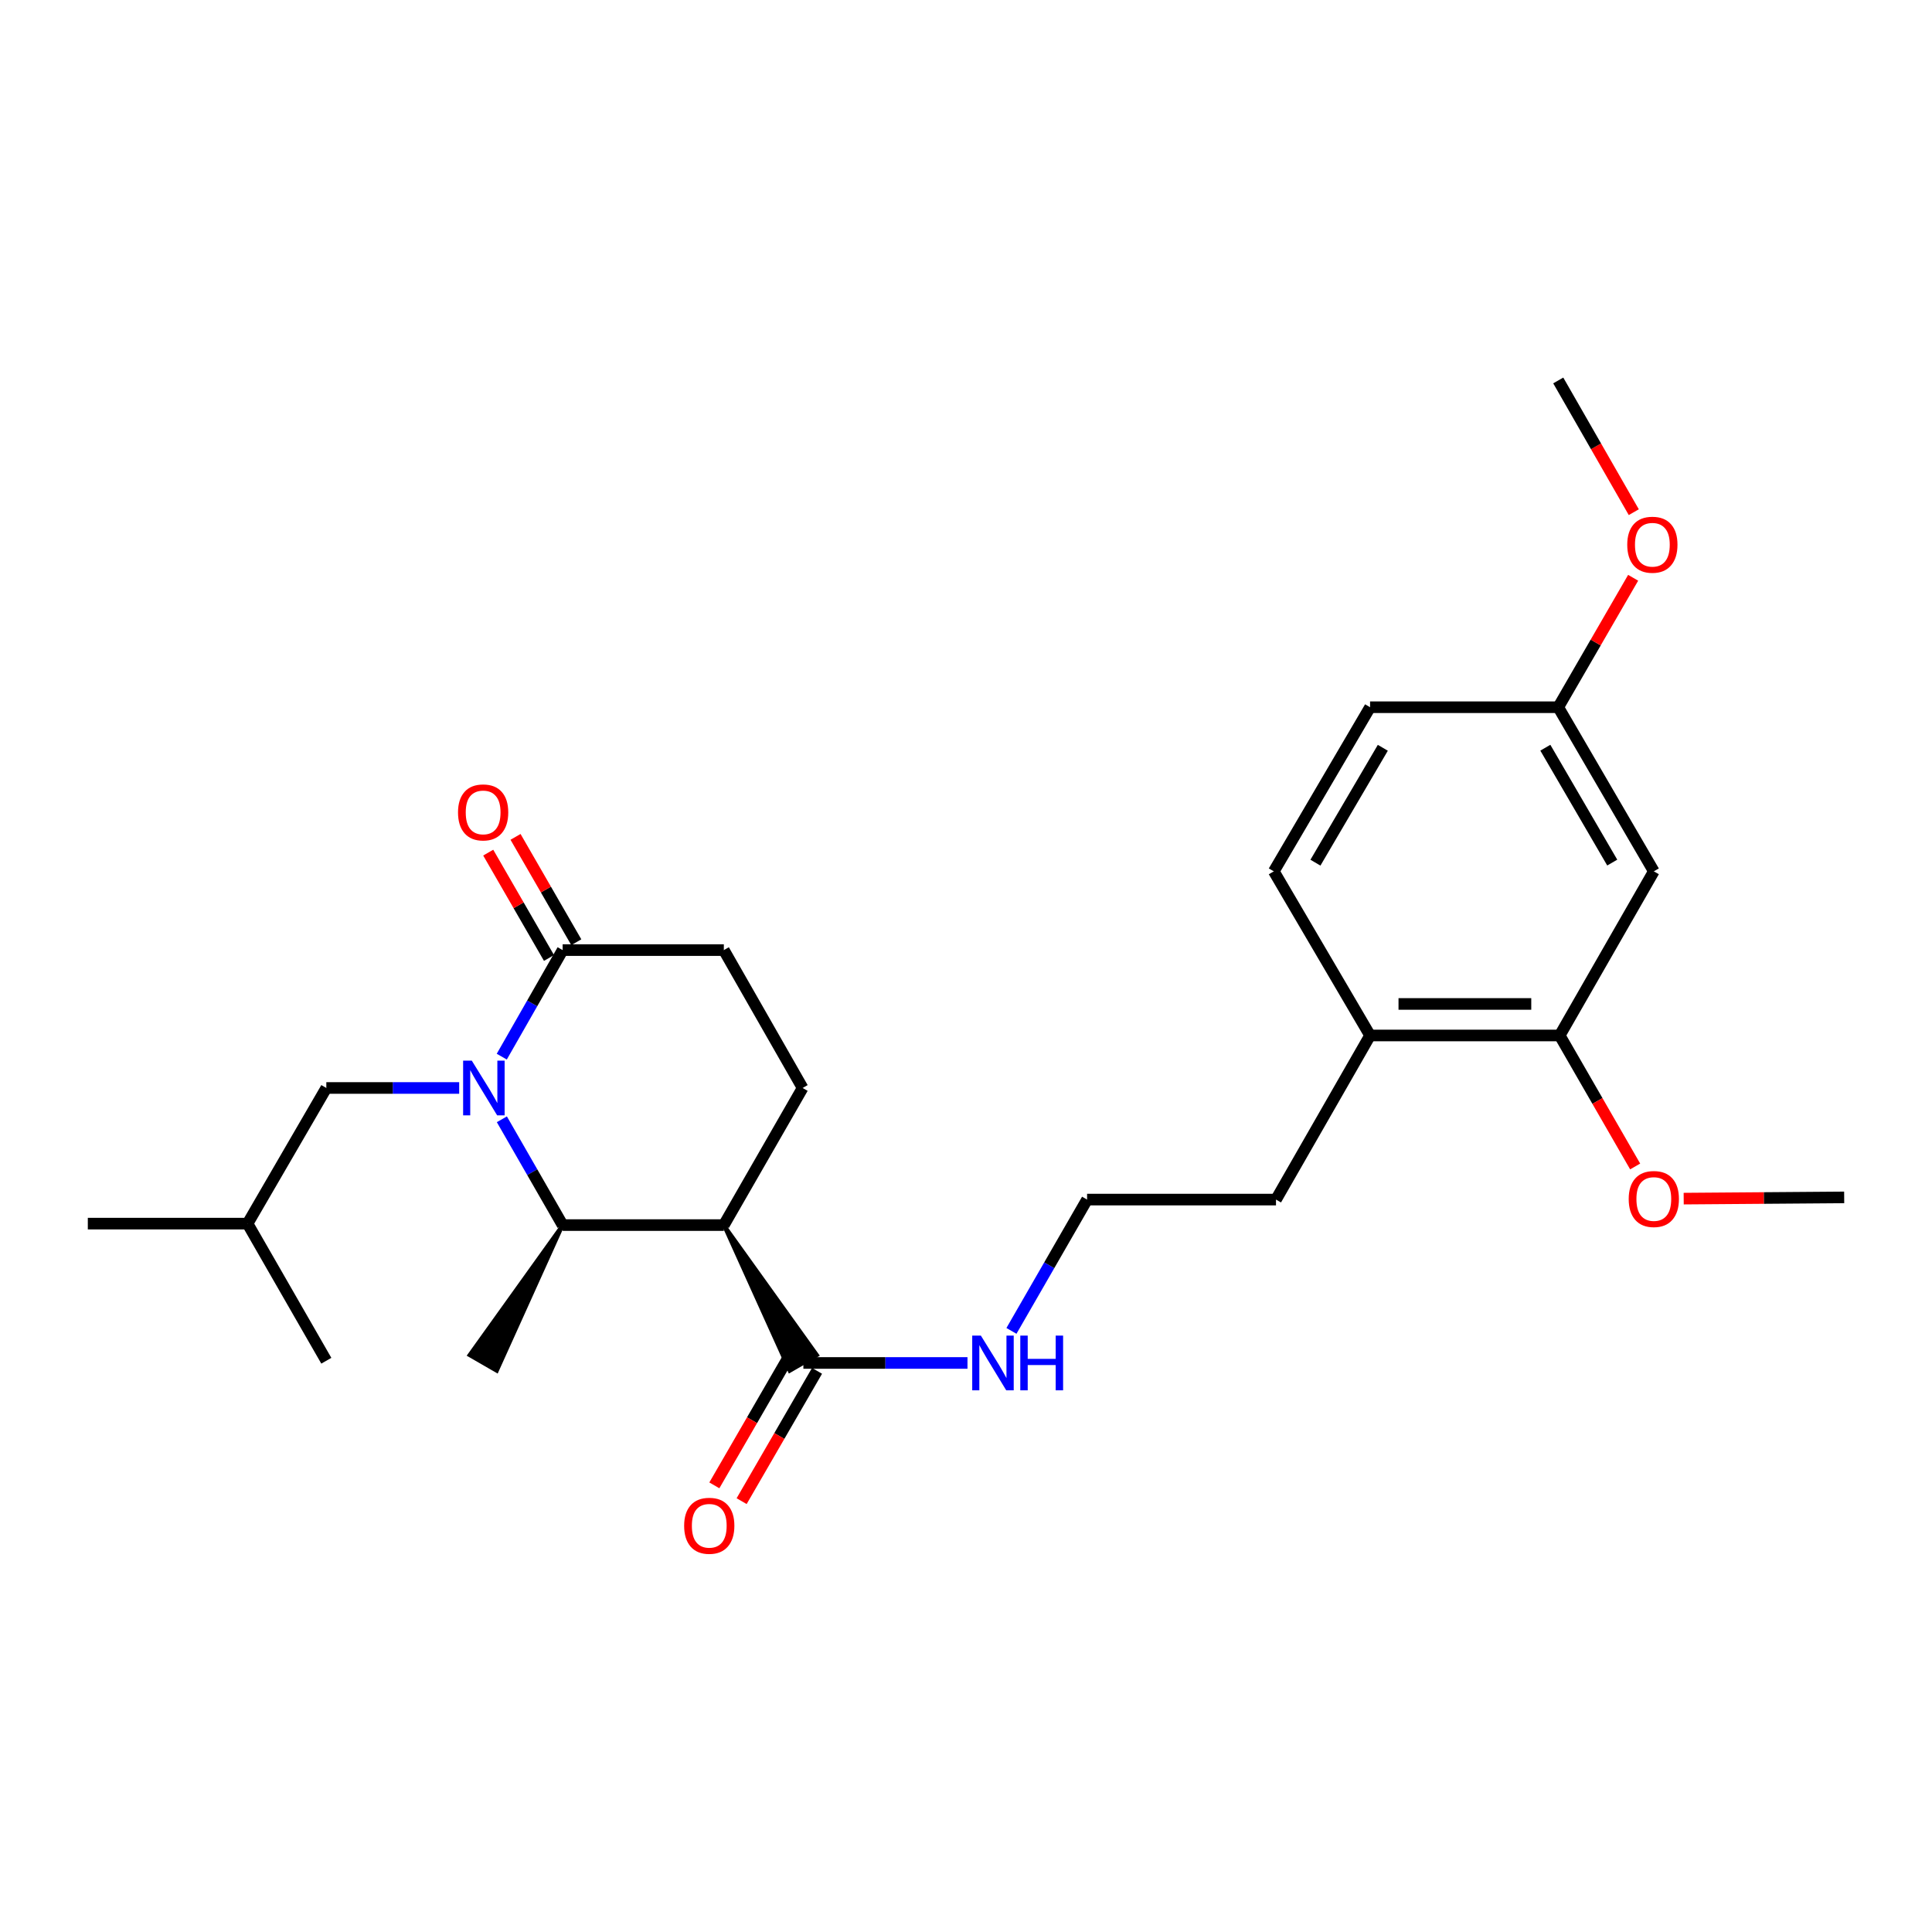 <?xml version='1.0' encoding='iso-8859-1'?>
<svg version='1.1' baseProfile='full'
              xmlns='http://www.w3.org/2000/svg'
                      xmlns:rdkit='http://www.rdkit.org/xml'
                      xmlns:xlink='http://www.w3.org/1999/xlink'
                  xml:space='preserve'
width='1000px' height='1000px' viewBox='0 0 1000 1000'>
<!-- END OF HEADER -->
<rect style='opacity:1.0;fill:#FFFFFF;stroke:none' width='1000' height='1000' x='0' y='0'> </rect>
<path class='bond-1' d='M 259.762,579.34 L 275.493,606.72' style='fill:none;fill-rule:evenodd;stroke:#0000FF;stroke-width:6px;stroke-linecap:butt;stroke-linejoin:miter;stroke-opacity:1' />
<path class='bond-1' d='M 275.493,606.72 L 291.224,634.101' style='fill:none;fill-rule:evenodd;stroke:#000000;stroke-width:6px;stroke-linecap:butt;stroke-linejoin:miter;stroke-opacity:1' />
<path class='bond-2' d='M 259.715,546.919 L 275.469,519.344' style='fill:none;fill-rule:evenodd;stroke:#0000FF;stroke-width:6px;stroke-linecap:butt;stroke-linejoin:miter;stroke-opacity:1' />
<path class='bond-2' d='M 275.469,519.344 L 291.224,491.768' style='fill:none;fill-rule:evenodd;stroke:#000000;stroke-width:6px;stroke-linecap:butt;stroke-linejoin:miter;stroke-opacity:1' />
<path class='bond-6' d='M 237.672,563.134 L 203.289,563.134' style='fill:none;fill-rule:evenodd;stroke:#0000FF;stroke-width:6px;stroke-linecap:butt;stroke-linejoin:miter;stroke-opacity:1' />
<path class='bond-6' d='M 203.289,563.134 L 168.906,563.134' style='fill:none;fill-rule:evenodd;stroke:#000000;stroke-width:6px;stroke-linecap:butt;stroke-linejoin:miter;stroke-opacity:1' />
<path class='bond-0' d='M 374.654,634.101 L 291.224,634.101' style='fill:none;fill-rule:evenodd;stroke:#000000;stroke-width:6px;stroke-linecap:butt;stroke-linejoin:miter;stroke-opacity:1' />
<path class='bond-3' d='M 374.654,634.101 L 408.759,709.543 L 422.892,701.39 Z' style='fill:#000000;fill-rule:evenodd;fill-opacity:1;stroke:#000000;stroke-width:2px;stroke-linecap:butt;stroke-linejoin:miter;stroke-opacity:1;' />
<path class='bond-26' d='M 374.654,634.101 L 415.436,563.134' style='fill:none;fill-rule:evenodd;stroke:#000000;stroke-width:6px;stroke-linecap:butt;stroke-linejoin:miter;stroke-opacity:1' />
<path class='bond-18' d='M 291.224,634.101 L 243.003,701.391 L 257.138,709.542 Z' style='fill:#000000;fill-rule:evenodd;fill-opacity:1;stroke:#000000;stroke-width:2px;stroke-linecap:butt;stroke-linejoin:miter;stroke-opacity:1;' />
<path class='bond-8' d='M 291.224,491.768 L 374.654,491.768' style='fill:none;fill-rule:evenodd;stroke:#000000;stroke-width:6px;stroke-linecap:butt;stroke-linejoin:miter;stroke-opacity:1' />
<path class='bond-9' d='M 298.29,487.692 L 282.564,460.428' style='fill:none;fill-rule:evenodd;stroke:#000000;stroke-width:6px;stroke-linecap:butt;stroke-linejoin:miter;stroke-opacity:1' />
<path class='bond-9' d='M 282.564,460.428 L 266.838,433.163' style='fill:none;fill-rule:evenodd;stroke:#FF0000;stroke-width:6px;stroke-linecap:butt;stroke-linejoin:miter;stroke-opacity:1' />
<path class='bond-9' d='M 284.157,495.844 L 268.431,468.58' style='fill:none;fill-rule:evenodd;stroke:#000000;stroke-width:6px;stroke-linecap:butt;stroke-linejoin:miter;stroke-opacity:1' />
<path class='bond-9' d='M 268.431,468.58 L 252.705,441.316' style='fill:none;fill-rule:evenodd;stroke:#FF0000;stroke-width:6px;stroke-linecap:butt;stroke-linejoin:miter;stroke-opacity:1' />
<path class='bond-11' d='M 408.765,701.381 L 389.254,735.101' style='fill:none;fill-rule:evenodd;stroke:#000000;stroke-width:6px;stroke-linecap:butt;stroke-linejoin:miter;stroke-opacity:1' />
<path class='bond-11' d='M 389.254,735.101 L 369.744,768.821' style='fill:none;fill-rule:evenodd;stroke:#FF0000;stroke-width:6px;stroke-linecap:butt;stroke-linejoin:miter;stroke-opacity:1' />
<path class='bond-11' d='M 422.887,709.552 L 403.377,743.272' style='fill:none;fill-rule:evenodd;stroke:#000000;stroke-width:6px;stroke-linecap:butt;stroke-linejoin:miter;stroke-opacity:1' />
<path class='bond-11' d='M 403.377,743.272 L 383.866,776.993' style='fill:none;fill-rule:evenodd;stroke:#FF0000;stroke-width:6px;stroke-linecap:butt;stroke-linejoin:miter;stroke-opacity:1' />
<path class='bond-12' d='M 415.826,705.467 L 458.296,705.467' style='fill:none;fill-rule:evenodd;stroke:#000000;stroke-width:6px;stroke-linecap:butt;stroke-linejoin:miter;stroke-opacity:1' />
<path class='bond-12' d='M 458.296,705.467 L 500.766,705.467' style='fill:none;fill-rule:evenodd;stroke:#0000FF;stroke-width:6px;stroke-linecap:butt;stroke-linejoin:miter;stroke-opacity:1' />
<path class='bond-4' d='M 415.436,563.134 L 374.654,491.768' style='fill:none;fill-rule:evenodd;stroke:#000000;stroke-width:6px;stroke-linecap:butt;stroke-linejoin:miter;stroke-opacity:1' />
<path class='bond-5' d='M 807.3,535.958 L 709.148,535.958' style='fill:none;fill-rule:evenodd;stroke:#000000;stroke-width:6px;stroke-linecap:butt;stroke-linejoin:miter;stroke-opacity:1' />
<path class='bond-5' d='M 792.577,519.642 L 723.871,519.642' style='fill:none;fill-rule:evenodd;stroke:#000000;stroke-width:6px;stroke-linecap:butt;stroke-linejoin:miter;stroke-opacity:1' />
<path class='bond-7' d='M 807.3,535.958 L 856.013,451.004' style='fill:none;fill-rule:evenodd;stroke:#000000;stroke-width:6px;stroke-linecap:butt;stroke-linejoin:miter;stroke-opacity:1' />
<path class='bond-16' d='M 807.3,535.958 L 826.829,569.86' style='fill:none;fill-rule:evenodd;stroke:#000000;stroke-width:6px;stroke-linecap:butt;stroke-linejoin:miter;stroke-opacity:1' />
<path class='bond-16' d='M 826.829,569.86 L 846.358,603.762' style='fill:none;fill-rule:evenodd;stroke:#FF0000;stroke-width:6px;stroke-linecap:butt;stroke-linejoin:miter;stroke-opacity:1' />
<path class='bond-20' d='M 168.906,563.134 L 128.133,633.348' style='fill:none;fill-rule:evenodd;stroke:#000000;stroke-width:6px;stroke-linecap:butt;stroke-linejoin:miter;stroke-opacity:1' />
<path class='bond-27' d='M 856.013,451.004 L 806.547,366.06' style='fill:none;fill-rule:evenodd;stroke:#000000;stroke-width:6px;stroke-linecap:butt;stroke-linejoin:miter;stroke-opacity:1' />
<path class='bond-27' d='M 834.493,446.474 L 799.867,387.012' style='fill:none;fill-rule:evenodd;stroke:#000000;stroke-width:6px;stroke-linecap:butt;stroke-linejoin:miter;stroke-opacity:1' />
<path class='bond-10' d='M 709.148,535.958 L 660.453,620.903' style='fill:none;fill-rule:evenodd;stroke:#000000;stroke-width:6px;stroke-linecap:butt;stroke-linejoin:miter;stroke-opacity:1' />
<path class='bond-13' d='M 709.148,535.958 L 659.32,451.004' style='fill:none;fill-rule:evenodd;stroke:#000000;stroke-width:6px;stroke-linecap:butt;stroke-linejoin:miter;stroke-opacity:1' />
<path class='bond-17' d='M 523.522,688.867 L 543.097,654.885' style='fill:none;fill-rule:evenodd;stroke:#0000FF;stroke-width:6px;stroke-linecap:butt;stroke-linejoin:miter;stroke-opacity:1' />
<path class='bond-17' d='M 543.097,654.885 L 562.673,620.903' style='fill:none;fill-rule:evenodd;stroke:#000000;stroke-width:6px;stroke-linecap:butt;stroke-linejoin:miter;stroke-opacity:1' />
<path class='bond-15' d='M 659.32,451.004 L 709.148,366.06' style='fill:none;fill-rule:evenodd;stroke:#000000;stroke-width:6px;stroke-linecap:butt;stroke-linejoin:miter;stroke-opacity:1' />
<path class='bond-15' d='M 680.868,446.518 L 715.747,387.057' style='fill:none;fill-rule:evenodd;stroke:#000000;stroke-width:6px;stroke-linecap:butt;stroke-linejoin:miter;stroke-opacity:1' />
<path class='bond-14' d='M 806.547,366.06 L 709.148,366.06' style='fill:none;fill-rule:evenodd;stroke:#000000;stroke-width:6px;stroke-linecap:butt;stroke-linejoin:miter;stroke-opacity:1' />
<path class='bond-19' d='M 806.547,366.06 L 825.93,332.56' style='fill:none;fill-rule:evenodd;stroke:#000000;stroke-width:6px;stroke-linecap:butt;stroke-linejoin:miter;stroke-opacity:1' />
<path class='bond-19' d='M 825.93,332.56 L 845.314,299.059' style='fill:none;fill-rule:evenodd;stroke:#FF0000;stroke-width:6px;stroke-linecap:butt;stroke-linejoin:miter;stroke-opacity:1' />
<path class='bond-22' d='M 871.476,620.404 L 913.011,620.087' style='fill:none;fill-rule:evenodd;stroke:#FF0000;stroke-width:6px;stroke-linecap:butt;stroke-linejoin:miter;stroke-opacity:1' />
<path class='bond-22' d='M 913.011,620.087 L 954.545,619.77' style='fill:none;fill-rule:evenodd;stroke:#000000;stroke-width:6px;stroke-linecap:butt;stroke-linejoin:miter;stroke-opacity:1' />
<path class='bond-21' d='M 562.673,620.903 L 660.453,620.903' style='fill:none;fill-rule:evenodd;stroke:#000000;stroke-width:6px;stroke-linecap:butt;stroke-linejoin:miter;stroke-opacity:1' />
<path class='bond-23' d='M 845.645,265.1 L 826.096,231.011' style='fill:none;fill-rule:evenodd;stroke:#FF0000;stroke-width:6px;stroke-linecap:butt;stroke-linejoin:miter;stroke-opacity:1' />
<path class='bond-23' d='M 826.096,231.011 L 806.547,196.923' style='fill:none;fill-rule:evenodd;stroke:#000000;stroke-width:6px;stroke-linecap:butt;stroke-linejoin:miter;stroke-opacity:1' />
<path class='bond-24' d='M 128.133,633.348 L 168.906,704.315' style='fill:none;fill-rule:evenodd;stroke:#000000;stroke-width:6px;stroke-linecap:butt;stroke-linejoin:miter;stroke-opacity:1' />
<path class='bond-25' d='M 128.133,633.348 L 45.455,633.348' style='fill:none;fill-rule:evenodd;stroke:#000000;stroke-width:6px;stroke-linecap:butt;stroke-linejoin:miter;stroke-opacity:1' />
<path  class='atom-0' d='M 244.191 548.974
L 253.471 563.974
Q 254.391 565.454, 255.871 568.134
Q 257.351 570.814, 257.431 570.974
L 257.431 548.974
L 261.191 548.974
L 261.191 577.294
L 257.311 577.294
L 247.351 560.894
Q 246.191 558.974, 244.951 556.774
Q 243.751 554.574, 243.391 553.894
L 243.391 577.294
L 239.711 577.294
L 239.711 548.974
L 244.191 548.974
' fill='#0000FF'/>
<path  class='atom-10' d='M 237.07 420.5
Q 237.07 413.7, 240.43 409.9
Q 243.79 406.1, 250.07 406.1
Q 256.35 406.1, 259.71 409.9
Q 263.07 413.7, 263.07 420.5
Q 263.07 427.38, 259.67 431.3
Q 256.27 435.18, 250.07 435.18
Q 243.83 435.18, 240.43 431.3
Q 237.07 427.42, 237.07 420.5
M 250.07 431.98
Q 254.39 431.98, 256.71 429.1
Q 259.07 426.18, 259.07 420.5
Q 259.07 414.94, 256.71 412.14
Q 254.39 409.3, 250.07 409.3
Q 245.75 409.3, 243.39 412.1
Q 241.07 414.9, 241.07 420.5
Q 241.07 426.22, 243.39 429.1
Q 245.75 431.98, 250.07 431.98
' fill='#FF0000'/>
<path  class='atom-12' d='M 354.113 789.739
Q 354.113 782.939, 357.473 779.139
Q 360.833 775.339, 367.113 775.339
Q 373.393 775.339, 376.753 779.139
Q 380.113 782.939, 380.113 789.739
Q 380.113 796.619, 376.713 800.539
Q 373.313 804.419, 367.113 804.419
Q 360.873 804.419, 357.473 800.539
Q 354.113 796.659, 354.113 789.739
M 367.113 801.219
Q 371.433 801.219, 373.753 798.339
Q 376.113 795.419, 376.113 789.739
Q 376.113 784.179, 373.753 781.379
Q 371.433 778.539, 367.113 778.539
Q 362.793 778.539, 360.433 781.339
Q 358.113 784.139, 358.113 789.739
Q 358.113 795.459, 360.433 798.339
Q 362.793 801.219, 367.113 801.219
' fill='#FF0000'/>
<path  class='atom-13' d='M 507.7 691.307
L 516.98 706.307
Q 517.9 707.787, 519.38 710.467
Q 520.86 713.147, 520.94 713.307
L 520.94 691.307
L 524.7 691.307
L 524.7 719.627
L 520.82 719.627
L 510.86 703.227
Q 509.7 701.307, 508.46 699.107
Q 507.26 696.907, 506.9 696.227
L 506.9 719.627
L 503.22 719.627
L 503.22 691.307
L 507.7 691.307
' fill='#0000FF'/>
<path  class='atom-13' d='M 528.1 691.307
L 531.94 691.307
L 531.94 703.347
L 546.42 703.347
L 546.42 691.307
L 550.26 691.307
L 550.26 719.627
L 546.42 719.627
L 546.42 706.547
L 531.94 706.547
L 531.94 719.627
L 528.1 719.627
L 528.1 691.307
' fill='#0000FF'/>
<path  class='atom-17' d='M 843.013 620.602
Q 843.013 613.802, 846.373 610.002
Q 849.733 606.202, 856.013 606.202
Q 862.293 606.202, 865.653 610.002
Q 869.013 613.802, 869.013 620.602
Q 869.013 627.482, 865.613 631.402
Q 862.213 635.282, 856.013 635.282
Q 849.773 635.282, 846.373 631.402
Q 843.013 627.522, 843.013 620.602
M 856.013 632.082
Q 860.333 632.082, 862.653 629.202
Q 865.013 626.282, 865.013 620.602
Q 865.013 615.042, 862.653 612.242
Q 860.333 609.402, 856.013 609.402
Q 851.693 609.402, 849.333 612.202
Q 847.013 615.002, 847.013 620.602
Q 847.013 626.322, 849.333 629.202
Q 851.693 632.082, 856.013 632.082
' fill='#FF0000'/>
<path  class='atom-20' d='M 842.261 281.948
Q 842.261 275.148, 845.621 271.348
Q 848.981 267.548, 855.261 267.548
Q 861.541 267.548, 864.901 271.348
Q 868.261 275.148, 868.261 281.948
Q 868.261 288.828, 864.861 292.748
Q 861.461 296.628, 855.261 296.628
Q 849.021 296.628, 845.621 292.748
Q 842.261 288.868, 842.261 281.948
M 855.261 293.428
Q 859.581 293.428, 861.901 290.548
Q 864.261 287.628, 864.261 281.948
Q 864.261 276.388, 861.901 273.588
Q 859.581 270.748, 855.261 270.748
Q 850.941 270.748, 848.581 273.548
Q 846.261 276.348, 846.261 281.948
Q 846.261 287.668, 848.581 290.548
Q 850.941 293.428, 855.261 293.428
' fill='#FF0000'/>
</svg>

